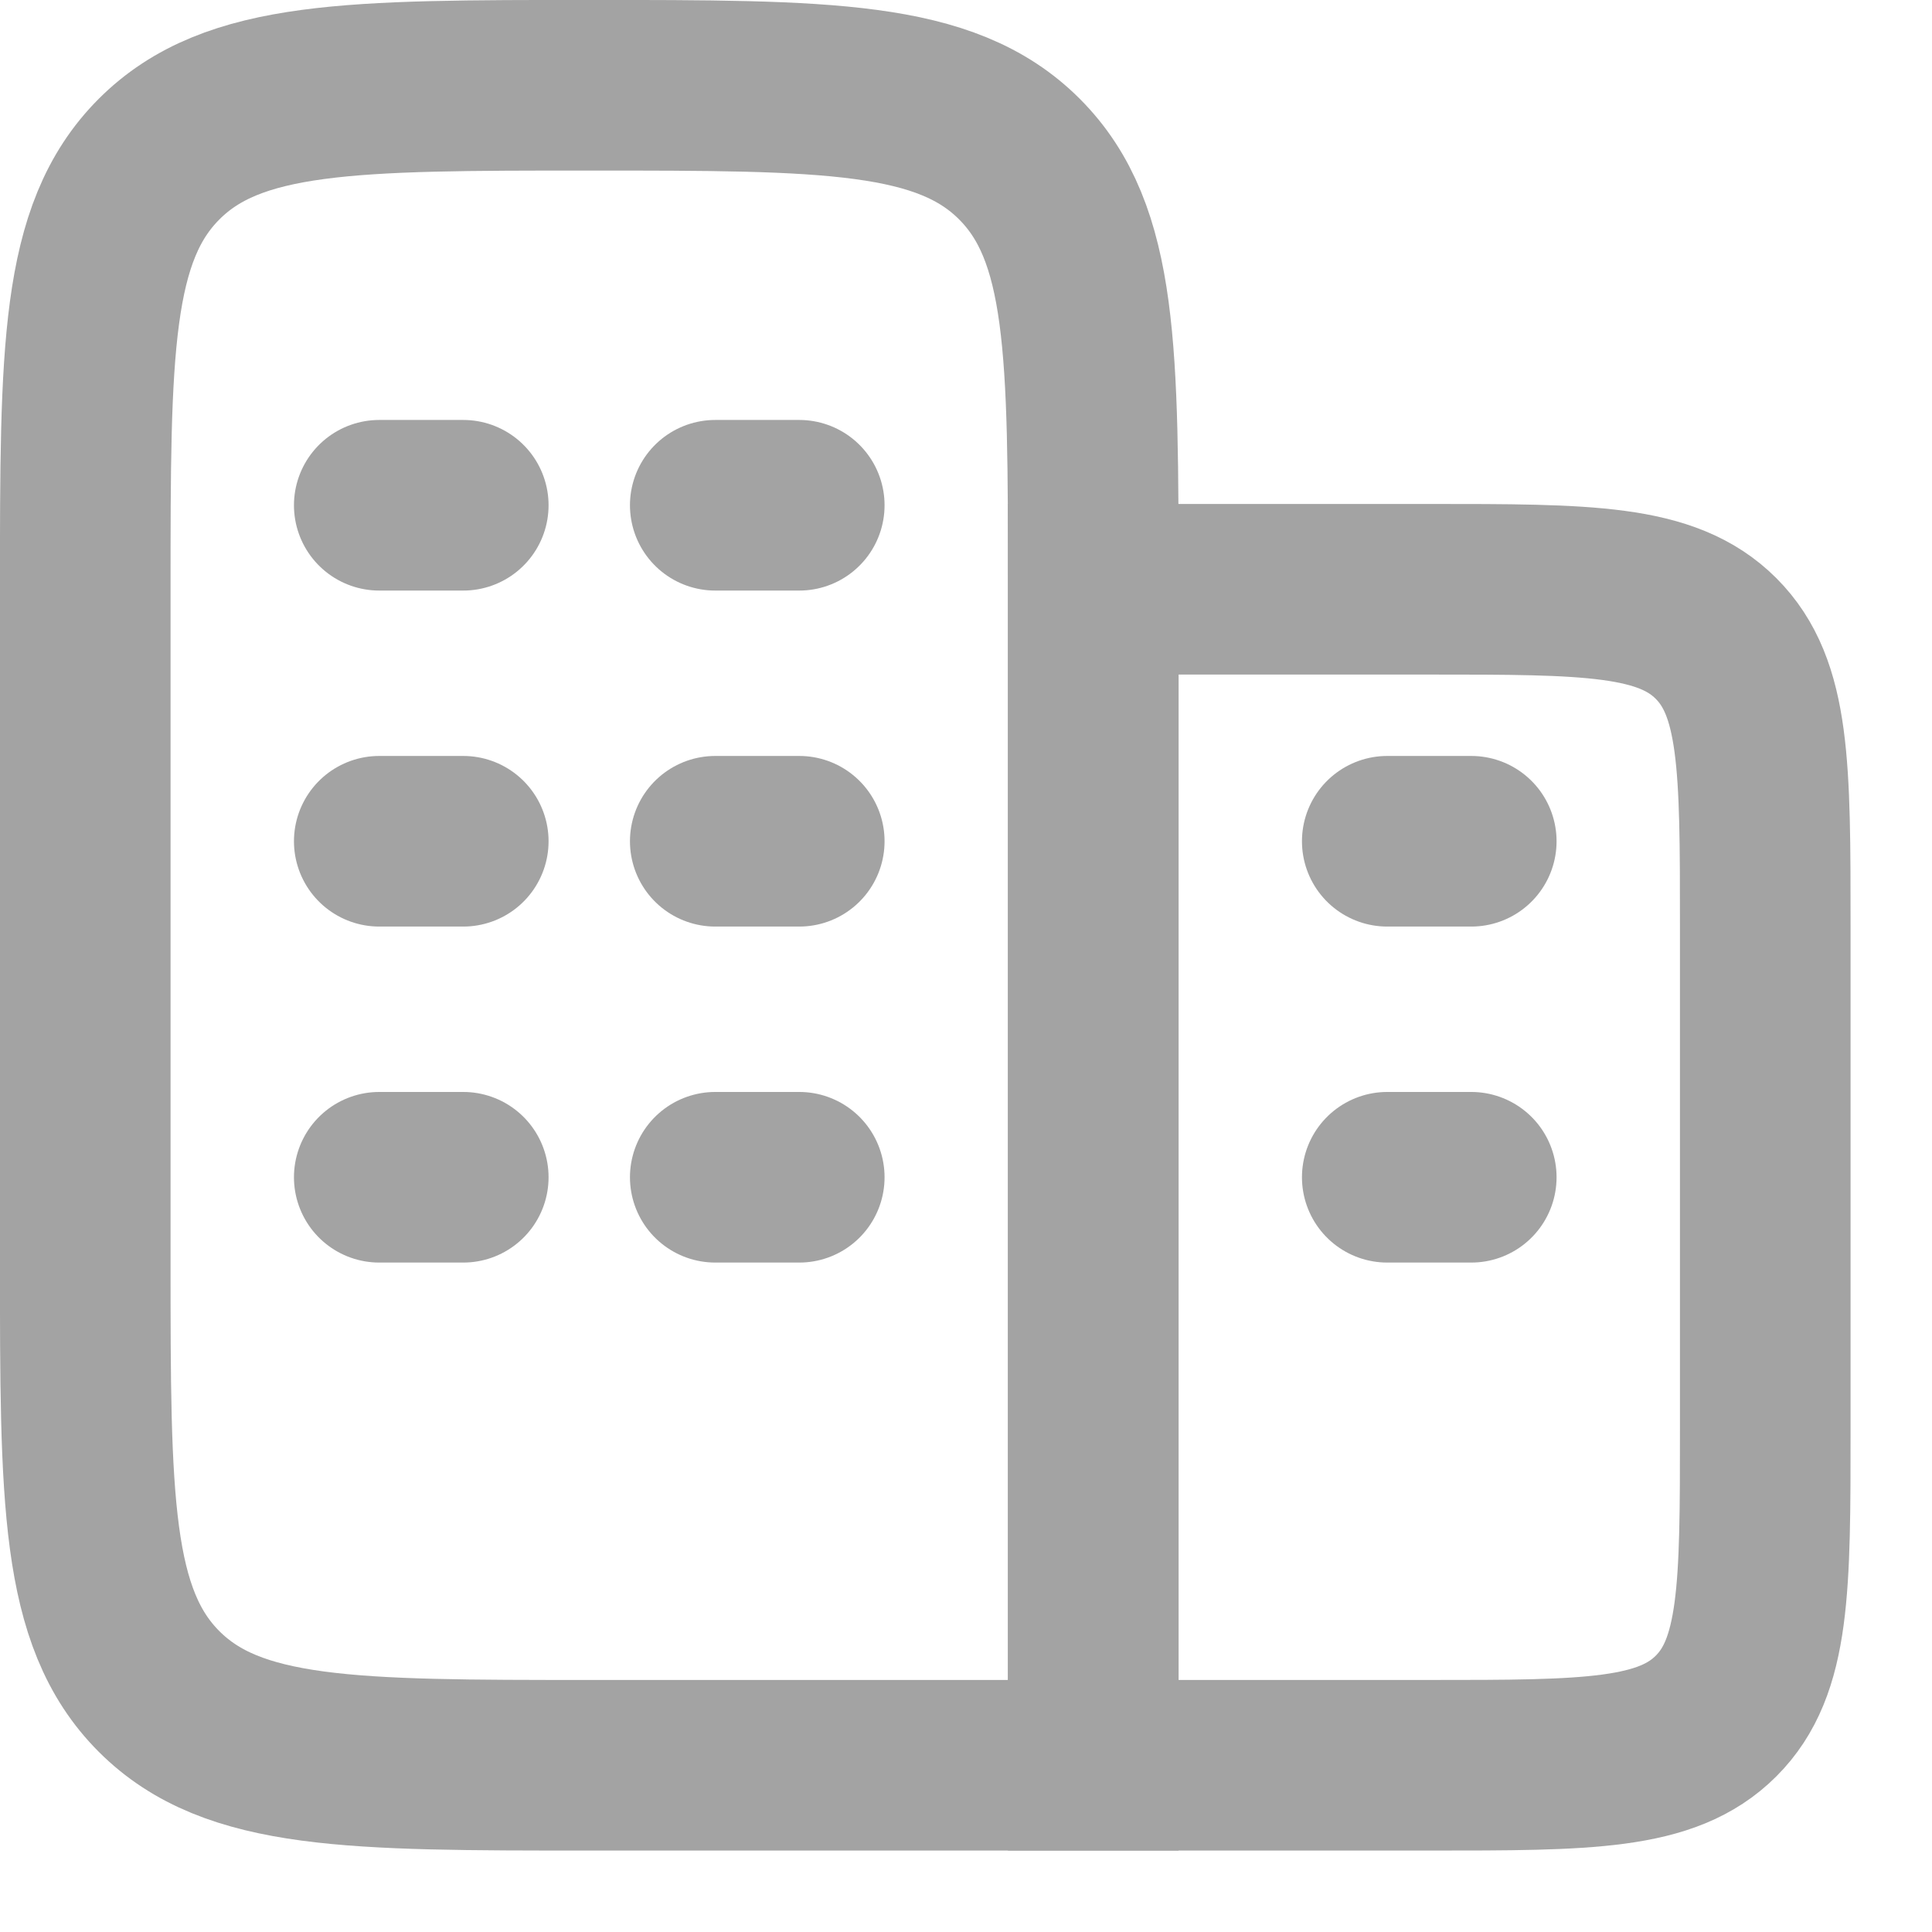 <svg width="23" height="23" viewBox="0 0 23 23" fill="none" xmlns="http://www.w3.org/2000/svg">
<path d="M13.015 21.015V7.015C13.015 4.187 13.015 2.773 12.136 1.894C11.258 1.015 9.844 1.015 7.015 1.015C4.187 1.015 2.772 1.015 1.894 1.894C1.015 2.773 1.015 4.187 1.015 7.015V15.015C1.015 17.844 1.015 19.258 1.894 20.137C2.772 21.015 4.187 21.015 7.015 21.015H13.015Z" stroke="#A3A3A3" stroke-width="2.031" stroke-linecap="round"/>
<path d="M5.515 10.015H4.515M9.515 10.015H8.515M5.515 6.015H4.515M5.515 14.015H4.515M9.515 6.015H8.515M9.515 14.015H8.515" stroke="#A3A3A3" stroke-width="2.031" stroke-linecap="round"/>
<path d="M17.515 14.015H16.515M17.515 10.015H16.515" stroke="#A3A3A3" stroke-width="2.031" stroke-linecap="round"/>
<path d="M17.015 7.015H13.015V21.015H17.015C18.9 21.015 19.843 21.015 20.429 20.429C21.015 19.844 21.015 18.901 21.015 17.015V11.015C21.015 9.13 21.015 8.187 20.429 7.601C19.843 7.015 18.9 7.015 17.015 7.015Z" stroke="#A3A3A3" stroke-width="2.031" stroke-linecap="round"/>
</svg>
